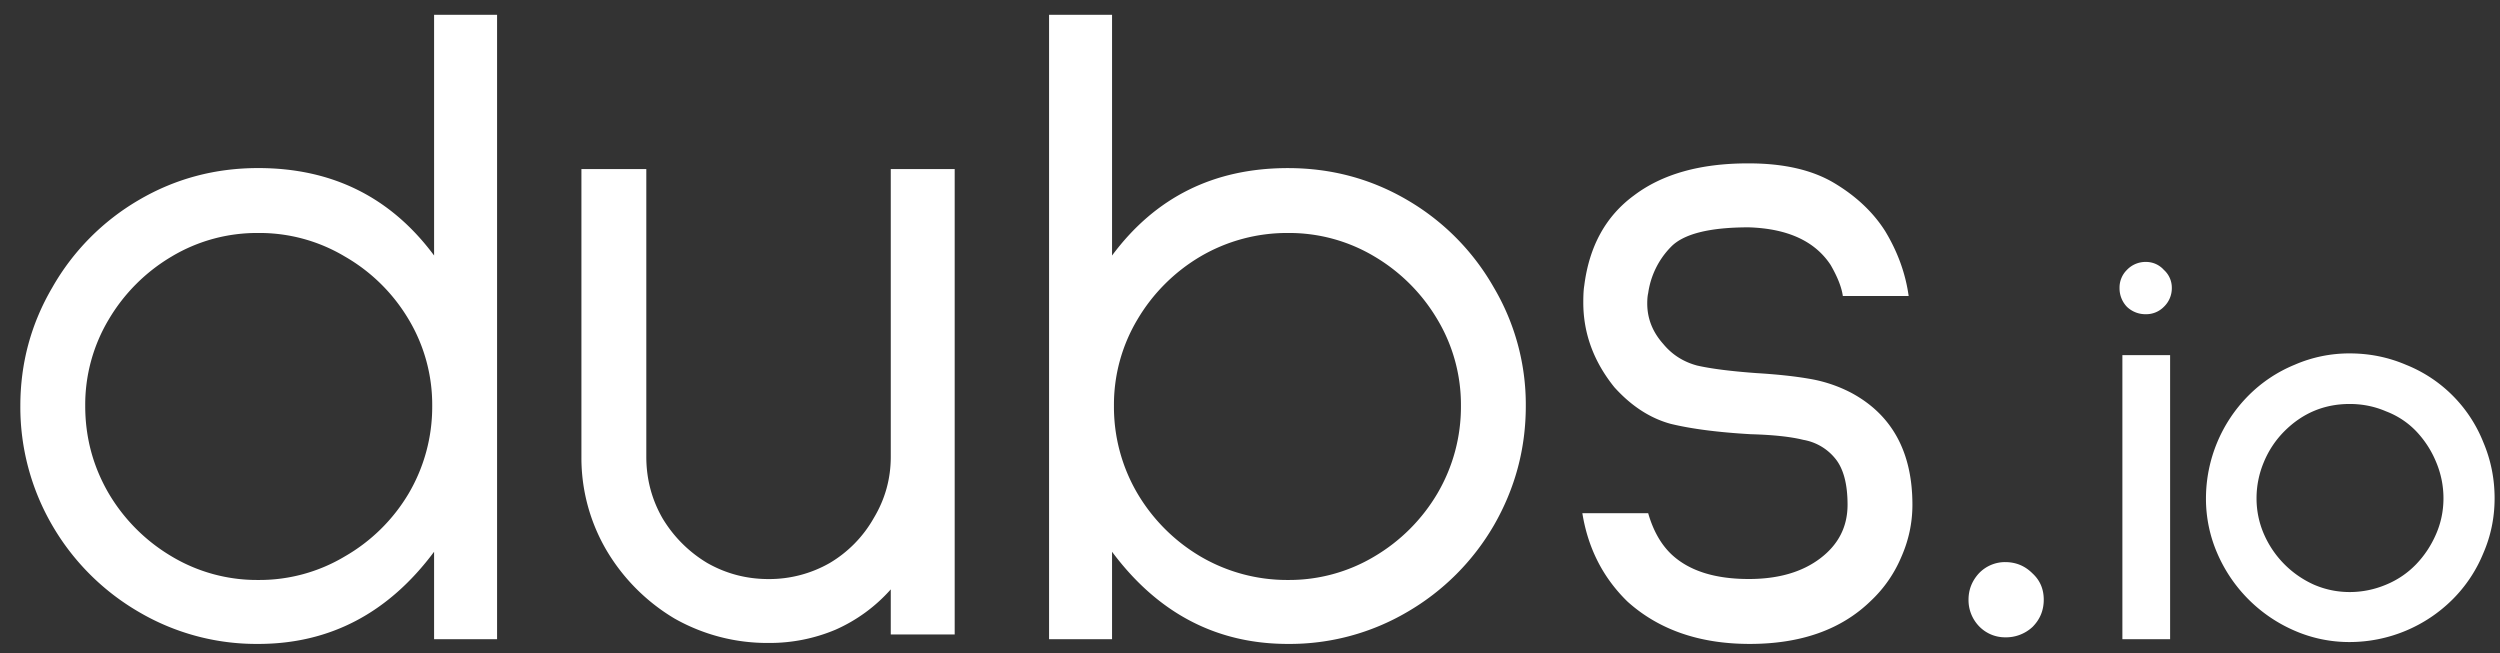 <svg width="88" height="23" fill="none" xmlns="http://www.w3.org/2000/svg"><rect width="100%" height="100%" fill="#333333" stroke="none"/><path d="M17.497 22.5H15.28v-3.078c-1.611 2.162-3.674 3.244-6.19 3.244a8.167 8.167 0 0 1-4.204-1.126 8.395 8.395 0 0 1-3.045-3.045A8.28 8.28 0 0 1 .716 14.29c0-1.5.375-2.89 1.125-4.17a8.318 8.318 0 0 1 3.045-3.079c1.28-.75 2.681-1.125 4.204-1.125 2.604 0 4.667 1.026 6.19 3.078V.522h2.217V22.5Zm-2.283-8.209a5.845 5.845 0 0 0-.828-3.045 6.199 6.199 0 0 0-2.25-2.218 5.845 5.845 0 0 0-3.046-.827 5.845 5.845 0 0 0-3.045.827 6.28 6.28 0 0 0-2.218 2.218A5.845 5.845 0 0 0 3 14.291c0 1.104.275 2.13.827 3.078a6.28 6.28 0 0 0 2.218 2.218 5.844 5.844 0 0 0 3.045.828 5.844 5.844 0 0 0 3.045-.828 6.199 6.199 0 0 0 2.251-2.218 6.02 6.02 0 0 0 .828-3.078Zm11.839 8.341a6.614 6.614 0 0 1-3.31-.86 6.846 6.846 0 0 1-2.383-2.383 6.424 6.424 0 0 1-.894-3.31V5.95h2.284v10.129c0 .772.187 1.49.563 2.151a4.564 4.564 0 0 0 1.587 1.59c.662.375 1.38.563 2.152.563a4.29 4.29 0 0 0 2.151-.563 4.296 4.296 0 0 0 1.556-1.589c.397-.662.596-1.38.596-2.151V5.95h2.25v16.384h-2.25v-1.588a5.646 5.646 0 0 1-1.953 1.423 5.955 5.955 0 0 1-2.35.463ZM39.144.522v8.473c1.523-2.052 3.586-3.078 6.19-3.078 1.523 0 2.924.375 4.204 1.125a8.318 8.318 0 0 1 3.045 3.079 8.102 8.102 0 0 1 1.125 4.17c0 1.5-.375 2.902-1.125 4.204a8.395 8.395 0 0 1-3.045 3.045 8.167 8.167 0 0 1-4.204 1.126c-2.516 0-4.579-1.082-6.19-3.244V22.5h-2.217V.522h2.217Zm.067 13.77a6.01 6.01 0 0 0 .827 3.077 6.28 6.28 0 0 0 2.218 2.218 6.02 6.02 0 0 0 3.078.828 5.844 5.844 0 0 0 3.045-.828 6.28 6.28 0 0 0 2.218-2.218 6.02 6.02 0 0 0 .828-3.078 5.844 5.844 0 0 0-.828-3.045 6.28 6.28 0 0 0-2.218-2.218 5.845 5.845 0 0 0-3.045-.827 6.02 6.02 0 0 0-3.078.827 6.28 6.28 0 0 0-2.218 2.218 5.844 5.844 0 0 0-.827 3.045Zm18.805 3.773c.177.617.453 1.103.828 1.456.618.574 1.522.86 2.714.86 1.037 0 1.876-.242 2.516-.728.64-.485.96-1.114.96-1.886 0-.729-.144-1.27-.43-1.622a1.848 1.848 0 0 0-1.126-.662c-.442-.11-1.06-.177-1.854-.199-1.147-.066-2.085-.187-2.813-.364-.728-.198-1.39-.629-1.986-1.29-.729-.905-1.093-1.899-1.093-2.98 0-.265.011-.463.034-.596.176-1.39.76-2.449 1.754-3.177.993-.75 2.328-1.126 4.005-1.126h.033c1.236 0 2.24.232 3.012.695.773.464 1.368 1.027 1.788 1.689.44.728.717 1.49.827 2.284h-2.317c-.044-.31-.188-.674-.43-1.093-.552-.838-1.512-1.28-2.88-1.324-1.39 0-2.306.232-2.747.695a2.896 2.896 0 0 0-.795 1.622c-.022.088-.033.21-.033.364 0 .53.188 1.004.563 1.424.309.375.706.629 1.191.76.486.111 1.181.2 2.086.266.728.044 1.346.11 1.853.198a4.94 4.94 0 0 1 1.49.497c1.434.772 2.151 2.085 2.151 3.939 0 .64-.132 1.258-.397 1.853a4.514 4.514 0 0 1-1.059 1.523c-1.037 1.015-2.46 1.523-4.27 1.523-1.765 0-3.2-.497-4.303-1.49-.86-.838-1.39-1.876-1.589-3.111h2.317Zm13.527 4.005a1.37 1.37 0 0 1-.96.364 1.27 1.27 0 0 1-.927-.397 1.329 1.329 0 0 1-.364-.927c0-.353.122-.662.364-.927a1.27 1.27 0 0 1 .927-.397c.375 0 .695.132.96.397.265.243.397.552.397.927s-.132.695-.397.96Zm3.985-11.01a.938.938 0 0 1-.66-.26.938.938 0 0 1-.26-.66.87.87 0 0 1 .26-.64.903.903 0 0 1 .66-.28.84.84 0 0 1 .64.28.84.84 0 0 1 .28.64.903.903 0 0 1-.28.66.87.87 0 0 1-.64.26Zm-.82 11.44v-10h1.68v10h-1.68Zm8.002.1a4.81 4.81 0 0 1-1.94-.4 5.204 5.204 0 0 1-2.72-2.72 4.815 4.815 0 0 1-.4-1.94 5.142 5.142 0 0 1 1.5-3.62 4.93 4.93 0 0 1 1.62-1.08 4.81 4.81 0 0 1 1.94-.4c.694 0 1.354.133 1.98.4a4.877 4.877 0 0 1 2.72 2.72c.267.627.4 1.287.4 1.98 0 .68-.133 1.327-.4 1.94a4.93 4.93 0 0 1-1.08 1.62 5.14 5.14 0 0 1-3.62 1.5Zm0-8.38c-.893 0-1.66.32-2.3.96a3.336 3.336 0 0 0-.72 1.08 3.28 3.28 0 0 0-.26 1.28c0 .44.087.86.26 1.26a3.466 3.466 0 0 0 1.76 1.78c.4.173.82.26 1.26.26.44 0 .867-.087 1.28-.26a3.11 3.11 0 0 0 1.06-.72c.294-.307.527-.66.7-1.06.174-.4.26-.82.26-1.26 0-.44-.086-.867-.26-1.28a3.507 3.507 0 0 0-.7-1.08 2.887 2.887 0 0 0-1.06-.7c-.4-.173-.826-.26-1.28-.26Z" fill="#fff"/></svg>